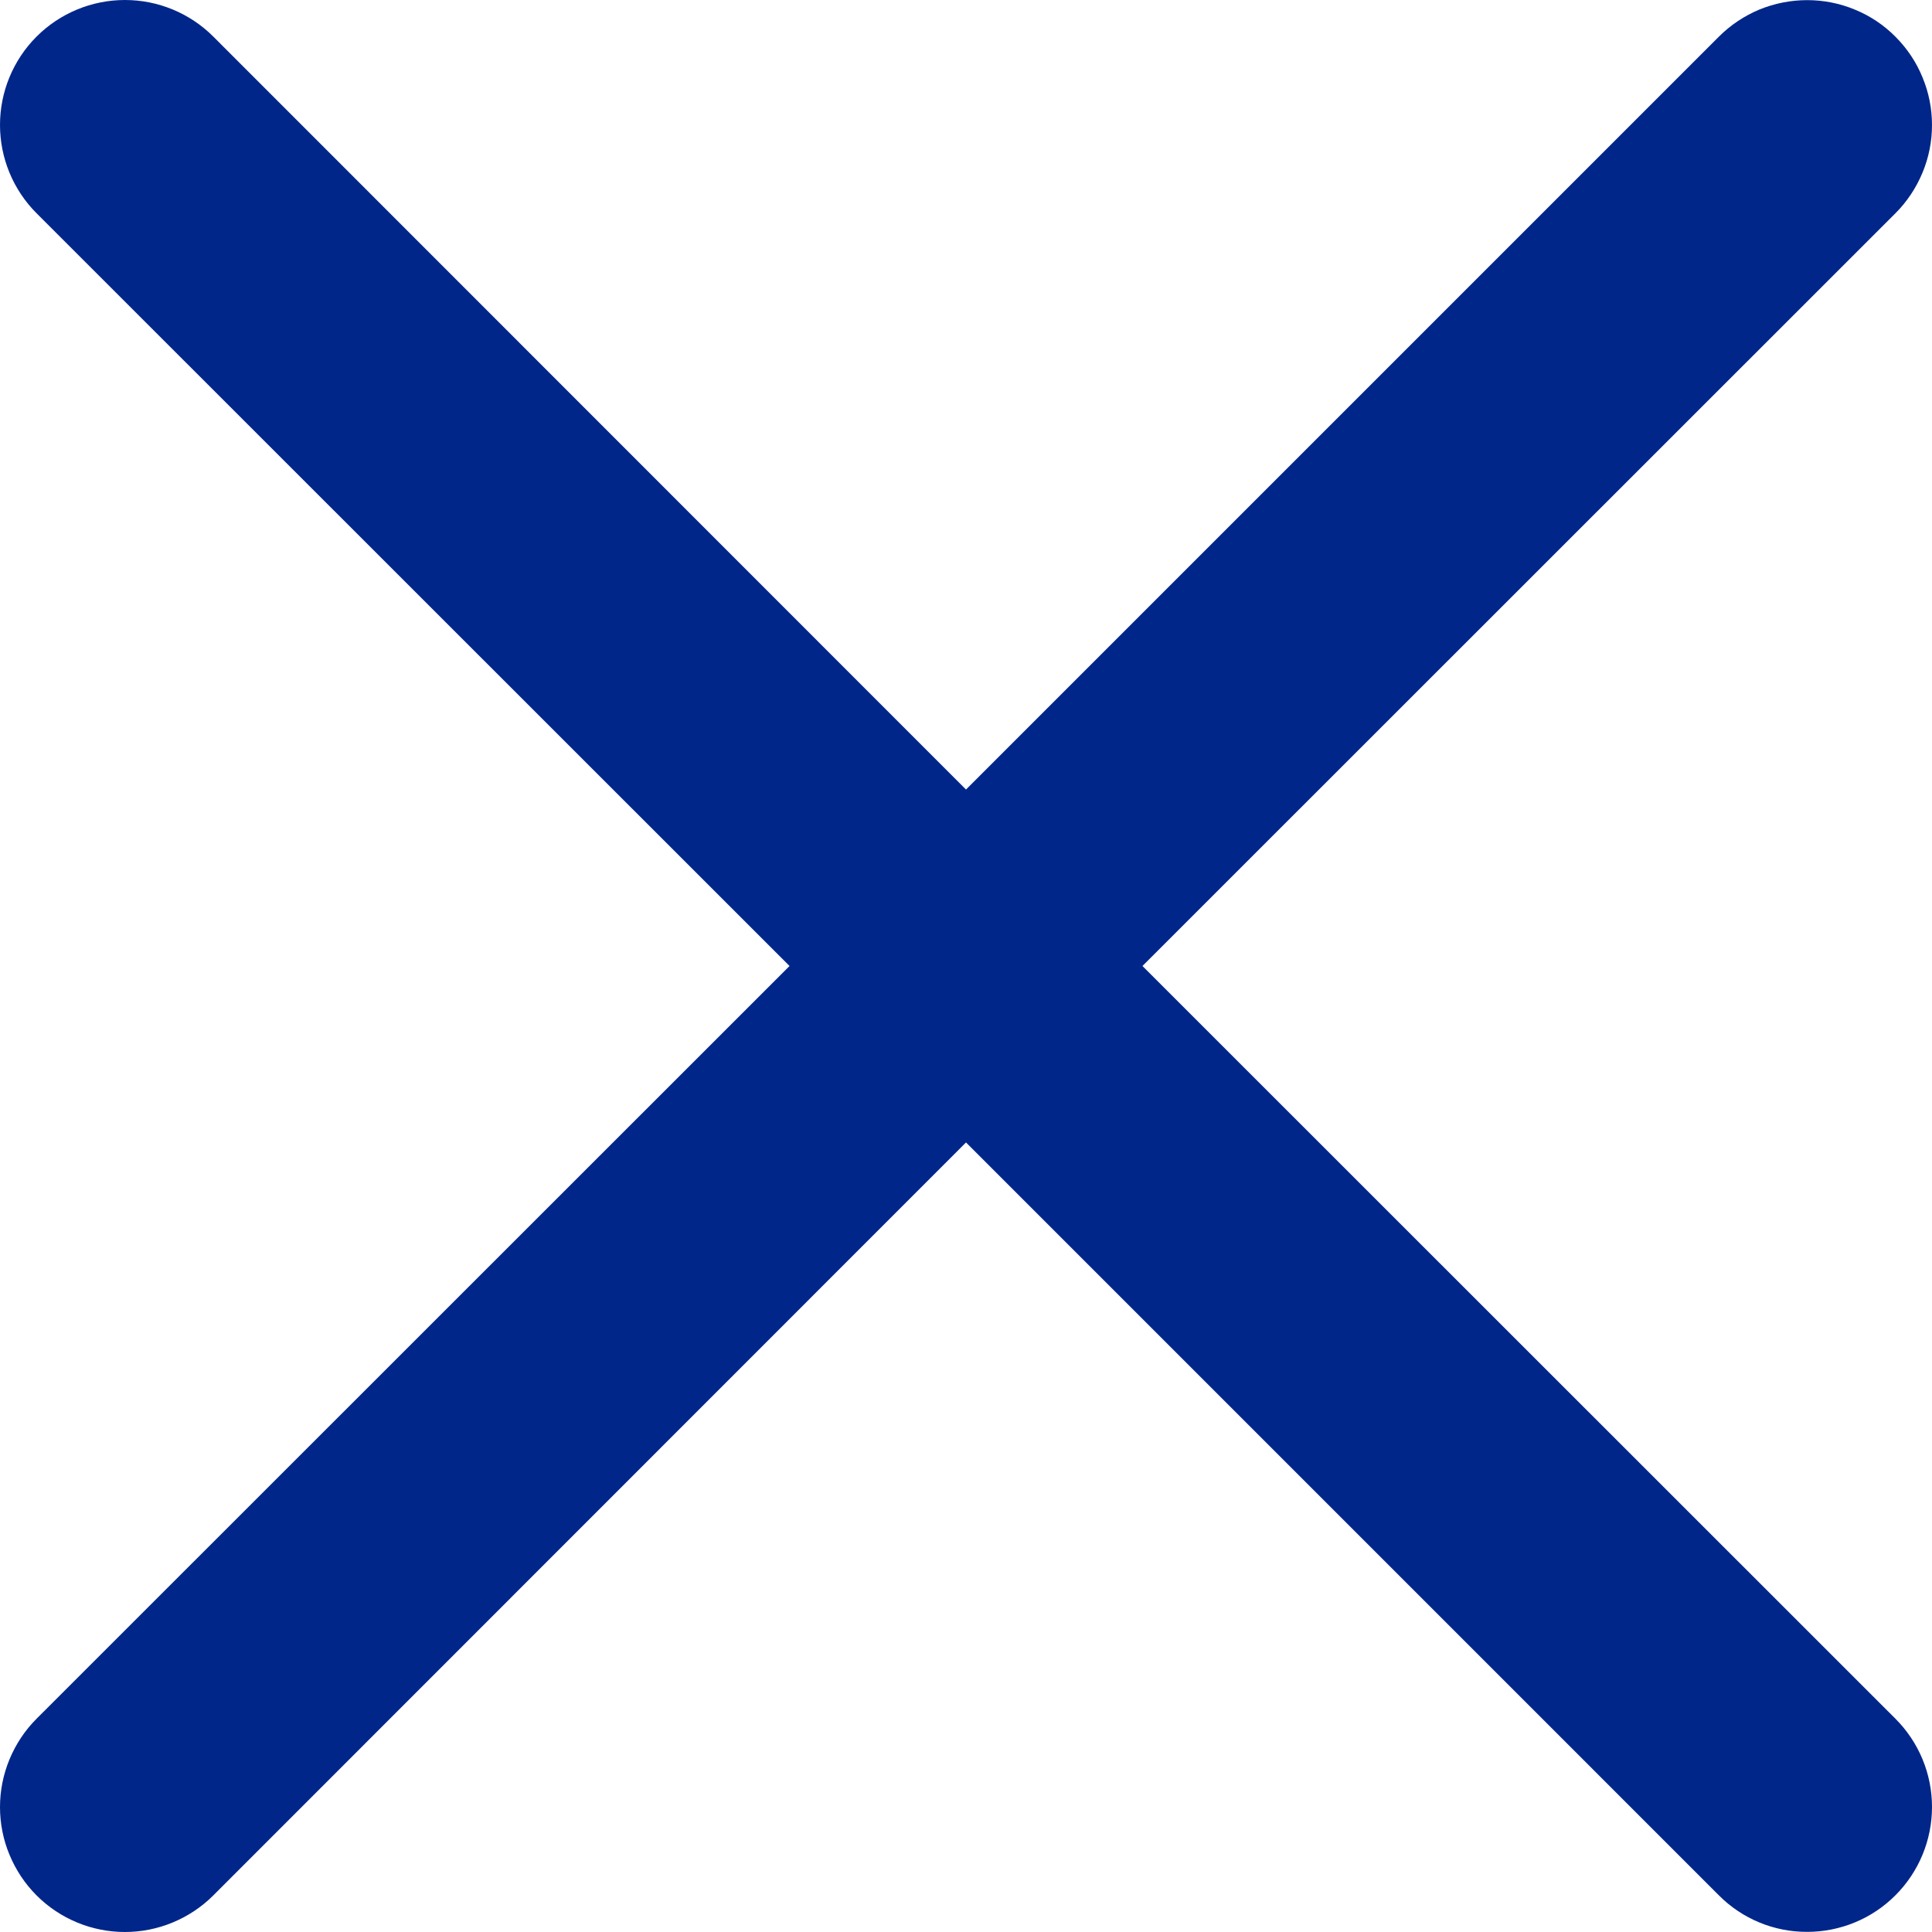 <svg width="15" height="15" viewBox="0 0 15 15" fill="none" xmlns="http://www.w3.org/2000/svg">
<path fill-rule="evenodd" clip-rule="evenodd" d="M14.716 1.656C14.806 1.566 14.877 1.459 14.926 1.341C14.975 1.224 15 1.098 15 0.971C15 0.843 14.975 0.717 14.926 0.6C14.878 0.482 14.806 0.375 14.716 0.285C14.627 0.195 14.52 0.123 14.402 0.075C14.285 0.026 14.159 0.001 14.031 0.001C13.904 0.001 13.778 0.026 13.66 0.074C13.543 0.123 13.436 0.194 13.346 0.284L7.5 6.13L1.656 0.284C1.474 0.102 1.227 -1.91666e-09 0.97 0C0.713 1.91666e-09 0.466 0.102 0.284 0.284C0.102 0.466 1.91663e-09 0.713 0 0.97C-1.91662e-09 1.227 0.102 1.474 0.284 1.656L6.13 7.5L0.284 13.344C0.194 13.434 0.123 13.541 0.074 13.659C0.025 13.777 0 13.903 0 14.03C0 14.157 0.025 14.284 0.074 14.401C0.123 14.519 0.194 14.626 0.284 14.716C0.466 14.898 0.713 15 0.97 15C1.097 15 1.223 14.975 1.341 14.926C1.459 14.877 1.566 14.806 1.656 14.716L7.5 8.87L13.346 14.716C13.527 14.898 13.774 15 14.031 14.999C14.288 14.999 14.535 14.897 14.716 14.715C14.898 14.533 15 14.287 15 14.029C15 13.772 14.898 13.526 14.716 13.344L8.87 7.5L14.716 1.656Z" fill="#01268A"/>
</svg>
